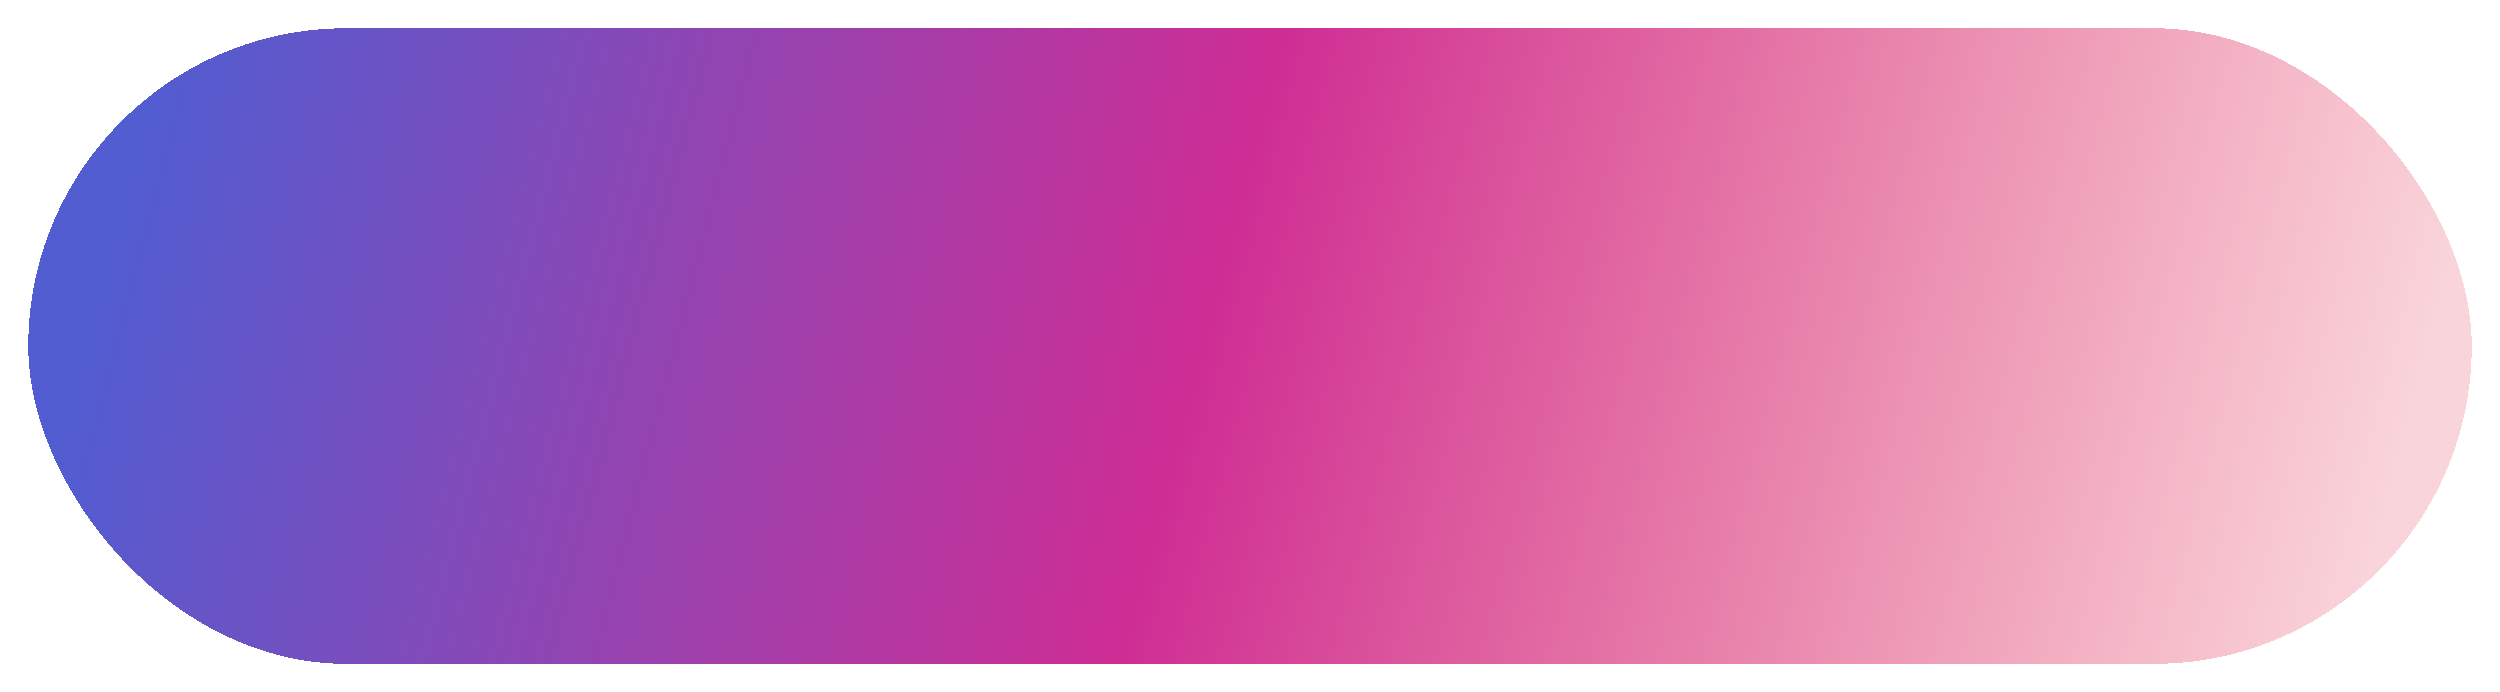 <?xml version="1.0" encoding="UTF-8"?> <svg xmlns="http://www.w3.org/2000/svg" width="354" height="98" viewBox="0 0 354 98" fill="none"> <g filter="url(#filter0_d_1_2)"> <rect x="4" width="346" height="90" rx="45" fill="url(#paint0_linear_1_2)" shape-rendering="crispEdges"></rect> </g> <defs> <filter id="filter0_d_1_2" x="0" y="0" width="354" height="98" filterUnits="userSpaceOnUse" color-interpolation-filters="sRGB"> <feFlood flood-opacity="0" result="BackgroundImageFix"></feFlood> <feColorMatrix in="SourceAlpha" type="matrix" values="0 0 0 0 0 0 0 0 0 0 0 0 0 0 0 0 0 0 127 0" result="hardAlpha"></feColorMatrix> <feOffset dy="4"></feOffset> <feGaussianBlur stdDeviation="2"></feGaussianBlur> <feComposite in2="hardAlpha" operator="out"></feComposite> <feColorMatrix type="matrix" values="0 0 0 0 0 0 0 0 0 0 0 0 0 0 0 0 0 0 0.25 0"></feColorMatrix> <feBlend mode="normal" in2="BackgroundImageFix" result="effect1_dropShadow_1_2"></feBlend> <feBlend mode="normal" in="SourceGraphic" in2="effect1_dropShadow_1_2" result="shape"></feBlend> </filter> <linearGradient id="paint0_linear_1_2" x1="4" y1="0" x2="350" y2="90" gradientUnits="userSpaceOnUse"> <stop offset="0.051" stop-color="#515DD1"></stop> <stop offset="0.481" stop-color="#CE2D94"></stop> <stop offset="0.953" stop-color="#E63D5B" stop-opacity="0.22"></stop> </linearGradient> </defs> </svg> 